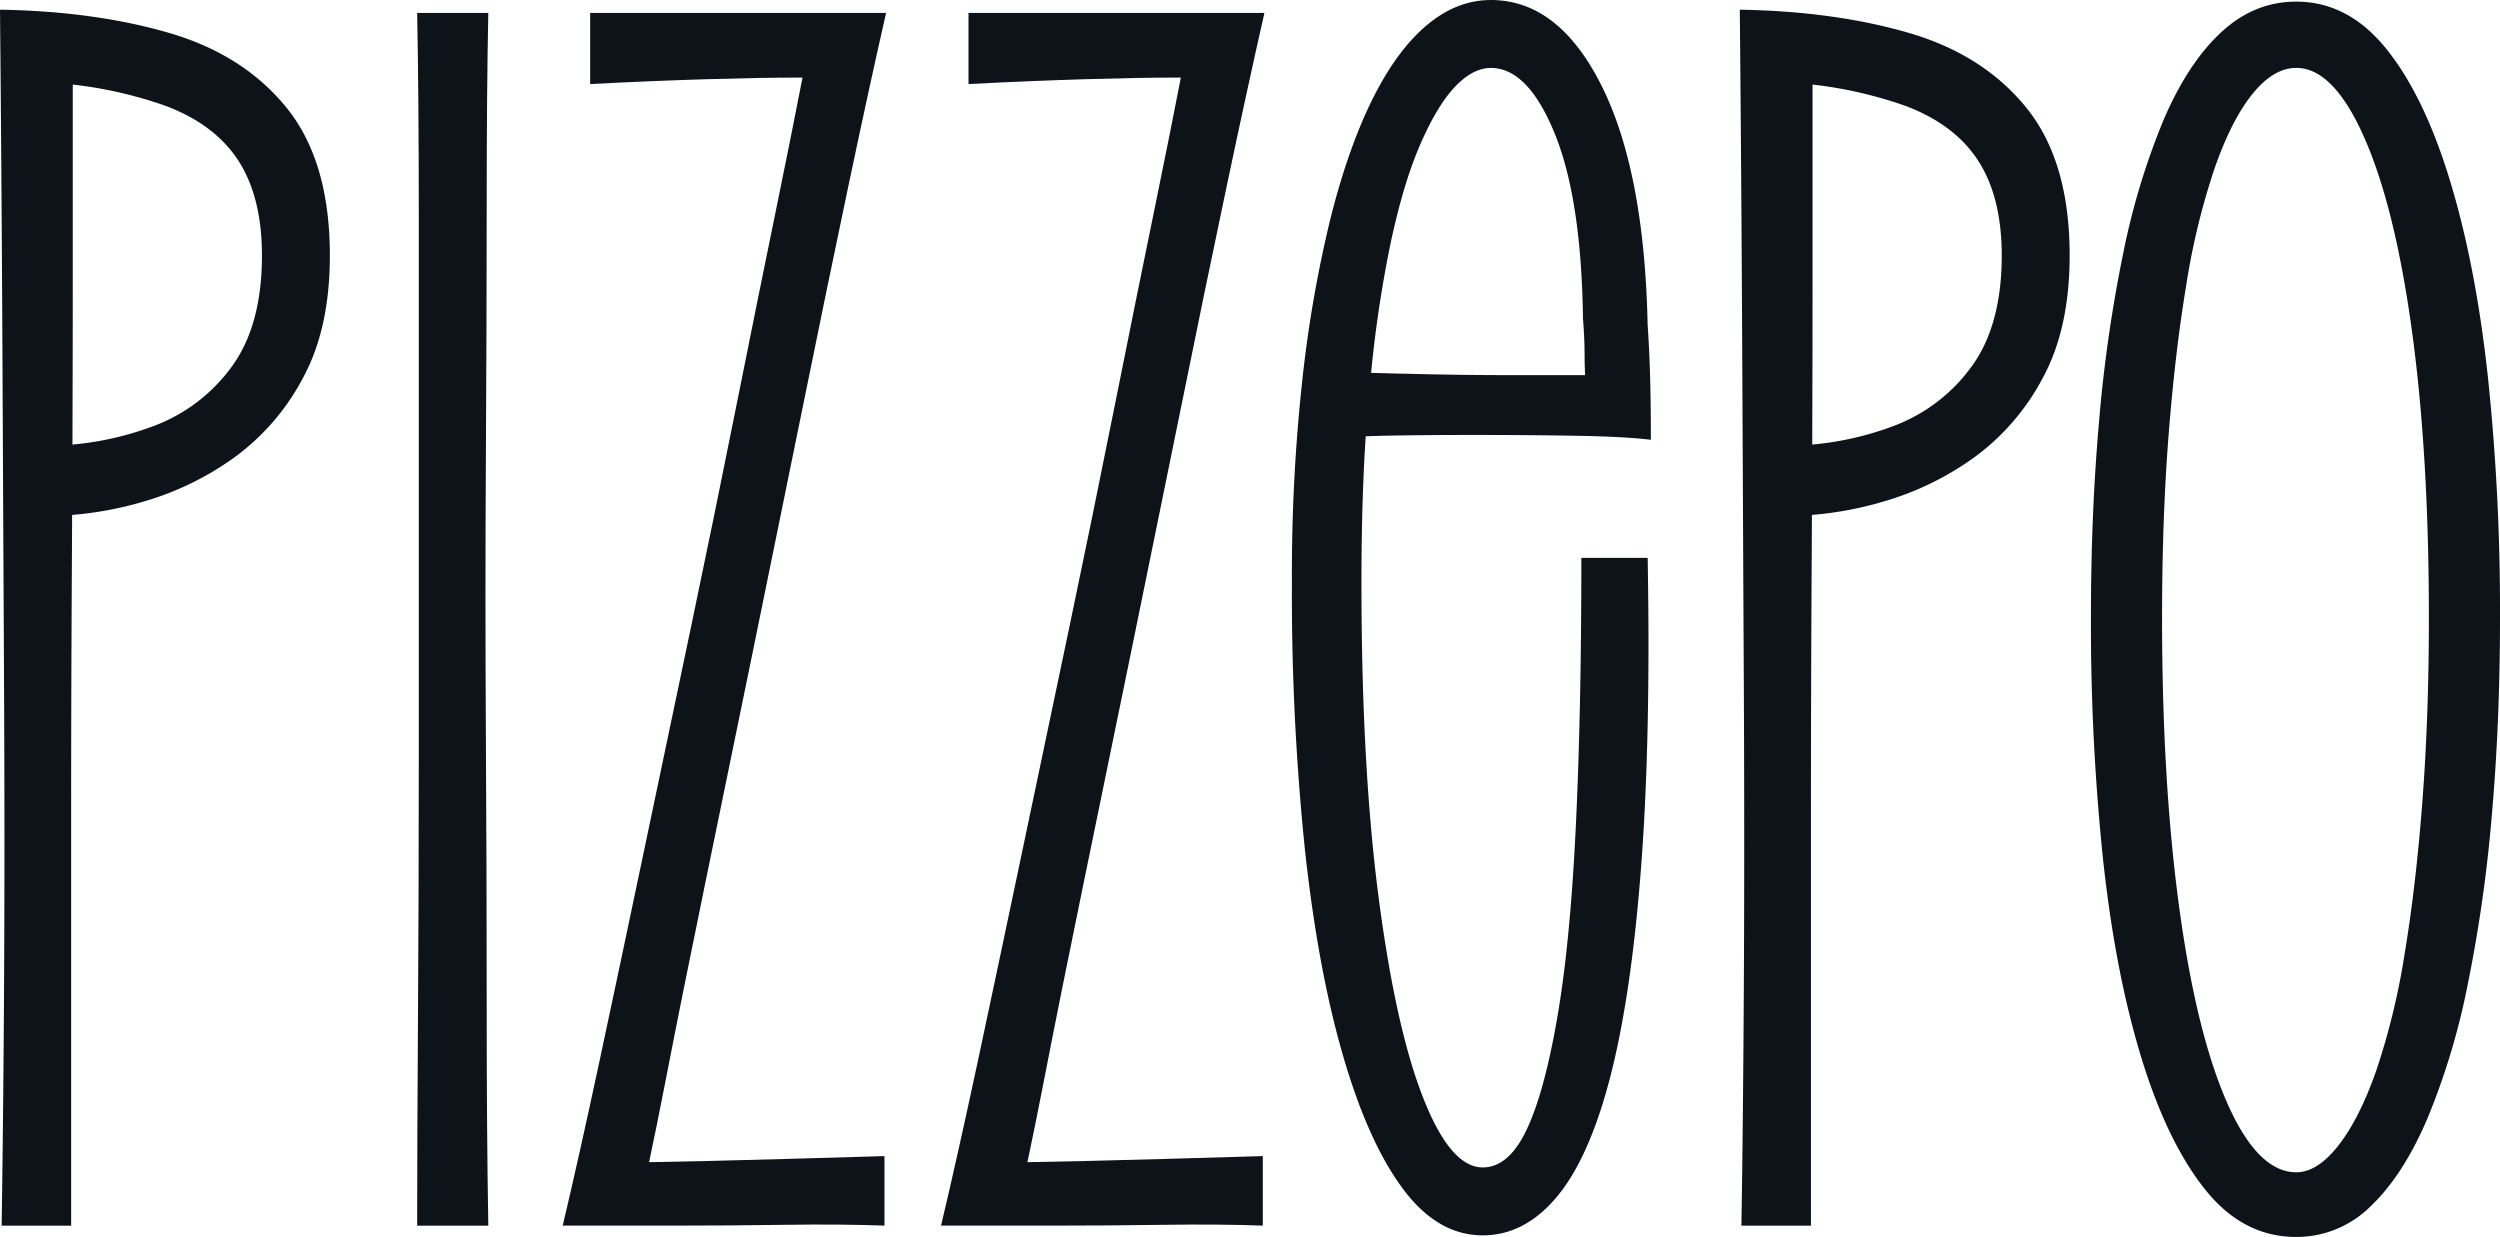 <svg xmlns="http://www.w3.org/2000/svg" width="694.434" height="343.594" viewBox="0 0 694.434 343.594">
  <g id="Grupo_3" data-name="Grupo 3" transform="translate(-499.852 1239.491)">
    <path id="Trazado_1" data-name="Trazado 1" d="M349.276,117.068q-20.659-6.06-47.158-6.51.448,47.161.674,95t.453,92.968q.216,45.147,0,83.546-.232,38.4-.674,66.247h19.31V334.23q0-35.472.226-73.432c.017-3.316.028-6.588.044-9.9a97.339,97.339,0,0,0,20.167-3.8,82.07,82.07,0,0,0,25.151-12.352,64.524,64.524,0,0,0,18.862-22.007q7.42-13.695,7.411-33.911,0-26.039-11.9-40.875-11.913-14.814-32.568-20.885m17.3,92.526a47.19,47.19,0,0,1-21.786,16.618,85.818,85.818,0,0,1-22.548,5.145c.05-15.292.088-30.507.088-45.567V131.36a116.71,116.71,0,0,1,25.831,5.924q13.687,5.165,20.211,15.27,6.5,10.105,6.51,26.273,0,19.315-8.306,30.767" transform="translate(197.734 -1347.358)" fill="#0d1319"/>
    <path id="Trazado_2" data-name="Trazado 2" d="M342.4,164.616q0-32.339.448-53.9H323.085q.448,22.457.453,56.139V317.1q0,38.855-.226,72.758-.224,33.922-.227,57.72h19.763q-.456-26.5-.448-61.76t-.227-74.333q-.224-39.079,0-76.8t.227-70.066" transform="translate(292.643 -1346.62)" fill="#0d1319"/>
    <path id="Trazado_3" data-name="Trazado 3" d="M369.921,352.808q6.284-30.54,13.242-64.451t13.706-67.148q6.74-33.234,12.794-61.981t10.567-48.507h-82.2v19.758q17.069-.887,32.342-1.343t25.373-.453c.453,0,.846.005,1.266.005q-2.877,14.889-7.1,35.481-5.173,25.152-11.23,55.465t-12.8,62.434q-6.732,32.115-13.253,63.1-6.5,30.988-12.125,57.267t-10.1,45.141h30.308q15.942,0,31.441-.227t27.627.227V428.263q-30.548.912-48.739,1.349-9.144.224-16.646.337c1.365-6.4,2.951-14.2,4.747-23.466q4.485-23.129,10.782-53.674" transform="translate(325.755 -1346.62)" fill="#0d1319"/>
    <path id="Trazado_4" data-name="Trazado 4" d="M388.942,352.808q6.284-30.54,13.242-64.451t13.706-67.148q6.731-33.234,12.794-61.981t10.561-48.507h-82.2v19.758q17.069-.887,32.342-1.343t25.373-.453c.448,0,.846.005,1.266.005q-2.876,14.889-7.1,35.481-5.173,25.152-11.23,55.465T384.9,282.068q-6.748,32.115-13.258,63.1t-12.12,57.267q-5.629,26.279-10.108,45.141h30.313q15.942,0,31.441-.227t27.627.227V428.263q-30.556.912-48.739,1.349-9.135.224-16.646.337c1.365-6.4,2.951-14.2,4.747-23.466q4.485-23.129,10.782-53.674" transform="translate(411.833 -1346.62)" fill="#0d1319"/>
    <path id="Trazado_5" data-name="Trazado 5" d="M392.208,231.115q11.216-.224,25.6-.227,14.366,0,28.075.227,13.686.232,20.879,1.122,0-9.873-.221-17.74-.233-7.851-.674-14.148-.9-42.668-12.805-66.474t-30.767-23.8q-9.434,0-17.74,6.958t-15.049,20.437q-6.731,13.479-11.672,33.01a345.976,345.976,0,0,0-7.864,44.915,496.379,496.379,0,0,0-2.918,56.366,693.157,693.157,0,0,0,3.592,74.112q3.59,33.242,10.561,57.267,6.947,24.032,16.613,37.056,9.65,13.032,22.233,13.021,11.673,0,20.658-10.777t14.828-33.458q5.828-22.681,8.533-58.388t1.8-85.563H447.452q0,43.116-1.569,75.228t-5.173,52.774q-3.589,20.667-8.533,30.993t-12.125,10.329q-8.986,0-16.618-19.536t-12.352-55.918q-4.717-36.376-4.714-87.138,0-22.142,1.183-40.5c1.4-.055,2.94-.1,4.659-.138m2.244-53.448q3.59-16.845,8.306-27.627t9.661-15.944q4.932-5.156,9.876-5.162,10.329,0,17.746,18.194t7.859,51.425q.439,5.388.448,10.1c0,1.746.055,3.625.144,5.6-.74.005-1.525.011-2.387.011H427.689q-10.777,0-21.559-.221c-6.51-.133-12.181-.271-17.088-.409a344.27,344.27,0,0,1,5.41-35.973" transform="translate(491.659 -1349.562)" fill="#0d1319"/>
    <path id="Trazado_6" data-name="Trazado 6" d="M436.721,117.068q-20.659-6.06-47.158-6.51.448,47.161.674,95t.448,92.968q.215,45.147,0,83.546t-.674,66.247h19.315V334.23q0-35.472.227-73.432c.017-3.316.028-6.588.044-9.9a97.29,97.29,0,0,0,20.161-3.8,82.038,82.038,0,0,0,25.157-12.352,64.643,64.643,0,0,0,18.862-22.007q7.411-13.695,7.411-33.911,0-26.039-11.9-40.875-11.912-14.814-32.568-20.885m17.293,92.526a47.147,47.147,0,0,1-21.781,16.618,85.92,85.92,0,0,1-22.548,5.145c.05-15.292.088-30.507.088-45.567V131.36a116.577,116.577,0,0,1,25.826,5.924q13.7,5.165,20.211,15.27t6.516,26.273q0,19.315-8.312,30.767" transform="translate(593.558 -1347.358)" fill="#0d1319"/>
    <path id="Trazado_7" data-name="Trazado 7" d="M517.472,214.356q-3.365-31-10.556-54.575t-17.74-36.608q-10.561-13.015-24.93-13.021-11.68,0-20.879,8.533t-15.95,24.256a198.245,198.245,0,0,0-11.225,37.05,397.046,397.046,0,0,0-6.737,46.937q-2.255,25.6-2.244,54.343a627.963,627.963,0,0,0,3.366,67.154q3.366,31.211,10.55,54.791t17.746,36.829q10.553,13.264,25.373,13.253a29.178,29.178,0,0,0,20.664-8.533q8.978-8.53,15.718-24.256a196.927,196.927,0,0,0,11.23-37.277,406.272,406.272,0,0,0,6.737-47.385q2.246-25.823,2.244-54.575a621.532,621.532,0,0,0-3.366-66.916m-18.188,117.9q-1.807,23.577-4.946,42.444a197.443,197.443,0,0,1-7.854,32.336q-4.725,13.471-10.561,20.885t-11.678,7.411q-10.777,0-19.31-19.536t-13.247-54.349q-4.717-34.8-4.72-80.174,0-27.382,1.8-50.524t4.941-42a196.082,196.082,0,0,1,7.864-32.336q4.717-13.479,10.55-20.664t12.125-7.185q10.329,0,18.868,19.31t13.253,53.674q4.709,34.362,4.714,79.721,0,27.406-1.8,50.983" transform="translate(673.448 -1349.195)" fill="#0d1319"/>
  </g>
</svg>
